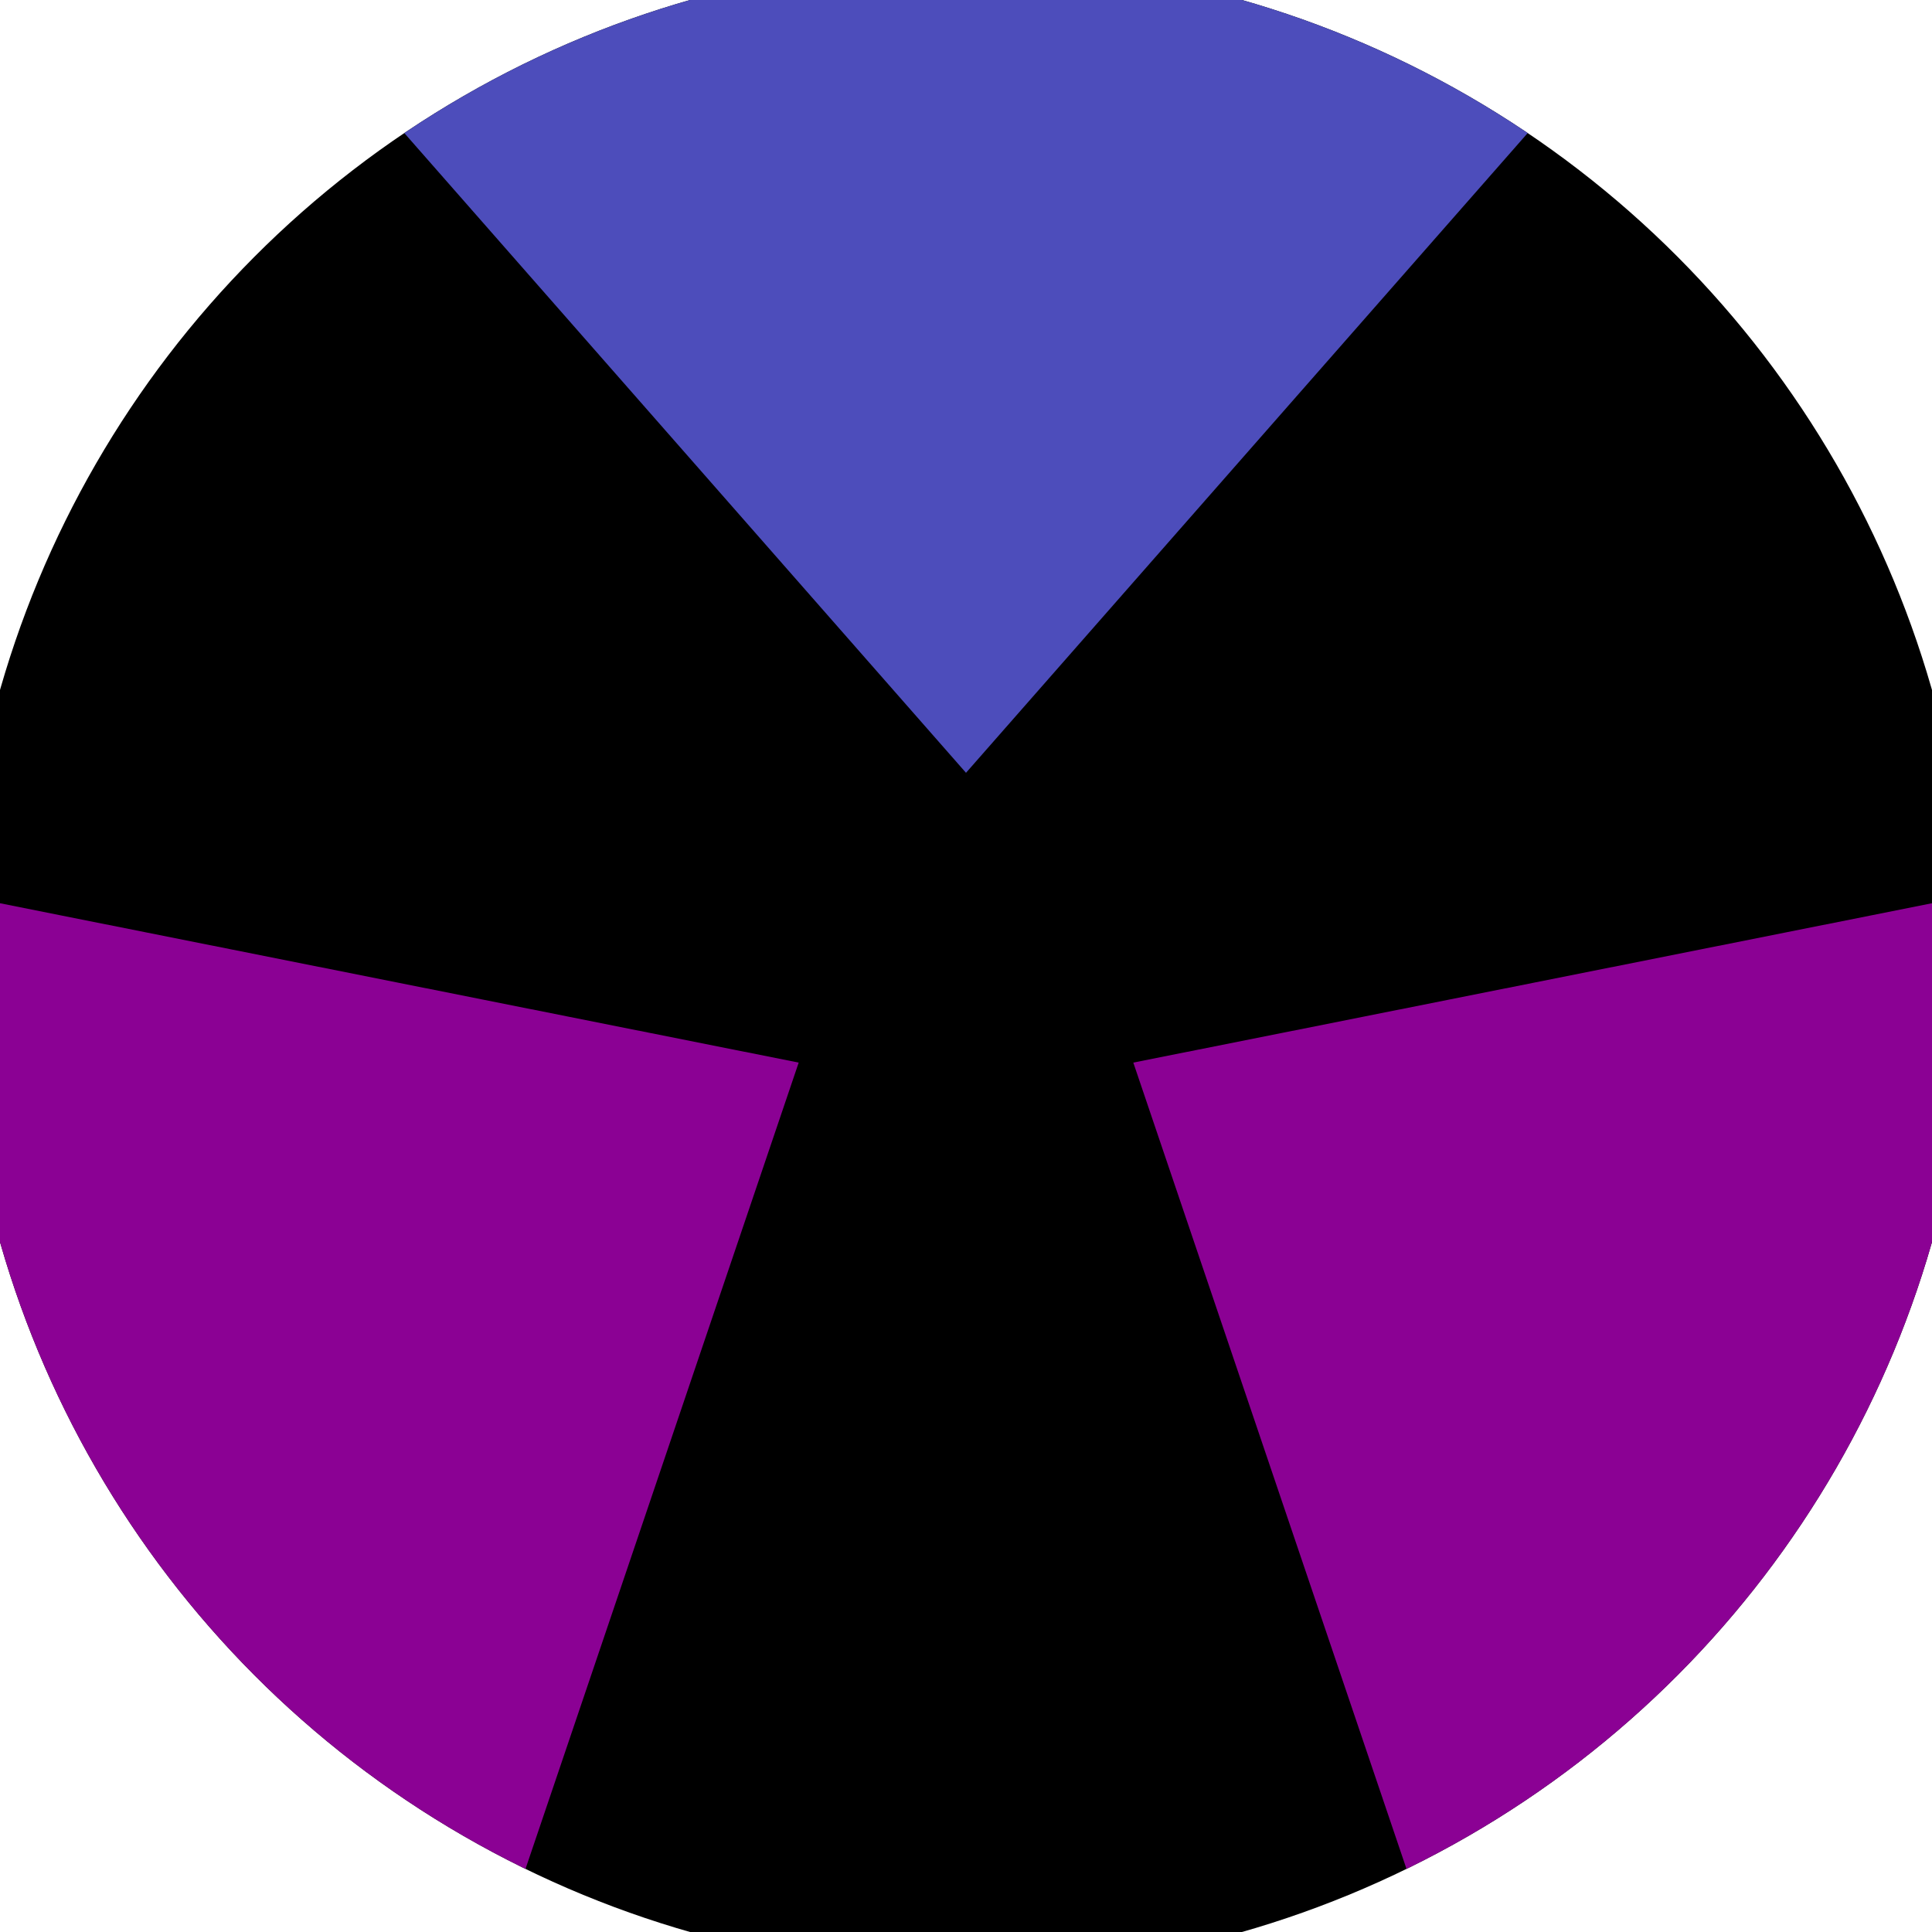 <svg xmlns="http://www.w3.org/2000/svg" width="128" height="128" viewBox="0 0 100 100" shape-rendering="geometricPrecision">
                            <defs>
                                <clipPath id="clip">
                                    <circle cx="50" cy="50" r="52" />
                                    <!--<rect x="0" y="0" width="100" height="100"/>-->
                                </clipPath>
                            </defs>
                            <g transform="rotate(0 50 50)">
                            <rect x="0" y="0" width="100" height="100" fill="#000000" clip-path="url(#clip)"/><path d="M 110.876 -29.335
                            L -10.876 -29.335
                            L 50 40 Z" fill="#4d4dbb" clip-path="url(#clip)"/><path d="M 88.268 142.388
                            L 149.144 36.947
                            L 58.66 55 ZM -49.144 36.947
                            L 11.732 142.388
                            L 41.34 55 Z" fill="#8b0194" clip-path="url(#clip)"/></g></svg>